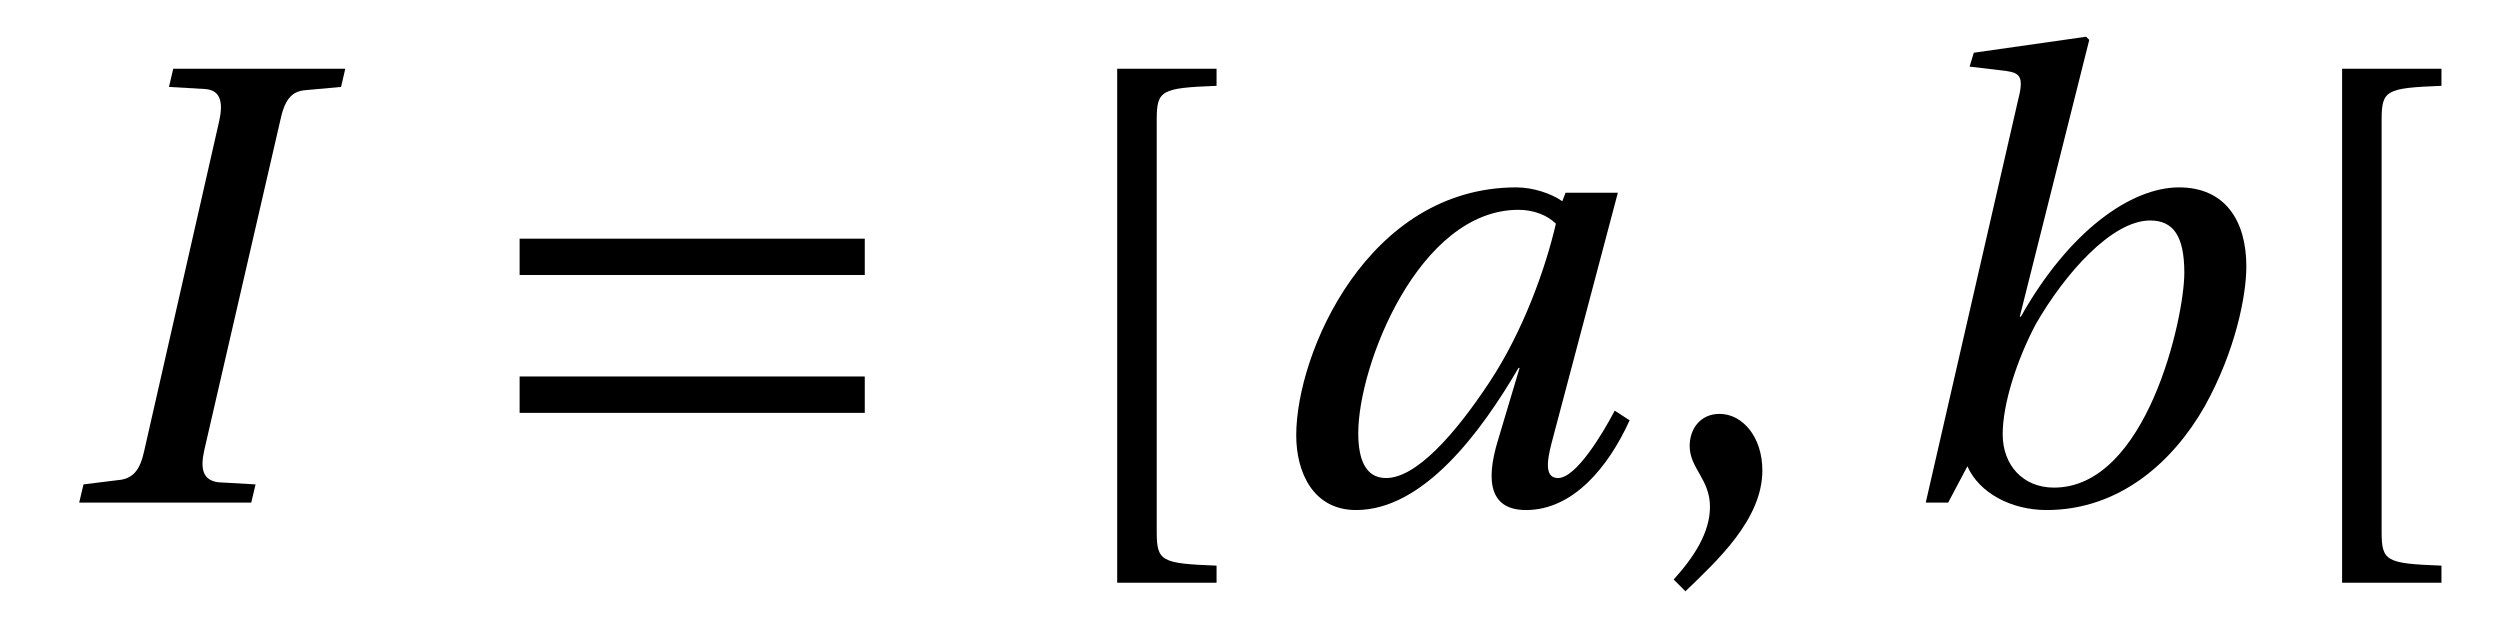 <?xml version="1.0" encoding="UTF-8"?>
<svg xmlns="http://www.w3.org/2000/svg" xmlns:xlink="http://www.w3.org/1999/xlink" viewBox="0 0 36.556 9.144" version="1.2">
<defs>
<g>
<symbol overflow="visible" id="glyph0-0">
<path style="stroke:none;" d=""/>
</symbol>
<symbol overflow="visible" id="glyph0-1">
<path style="stroke:none;" d="M 2.875 0 L 2.938 -0.266 L 2.391 -0.297 C 2.172 -0.328 2.125 -0.484 2.188 -0.766 L 3.297 -5.578 C 3.359 -5.875 3.453 -6.016 3.672 -6.031 L 4.188 -6.078 L 4.25 -6.344 L 1.734 -6.344 L 1.672 -6.078 L 2.203 -6.047 C 2.422 -6.031 2.469 -5.859 2.406 -5.578 L 1.312 -0.766 C 1.25 -0.469 1.141 -0.344 0.922 -0.328 L 0.422 -0.266 L 0.359 0 Z M 2.875 0 "/>
</symbol>
<symbol overflow="visible" id="glyph0-2">
<path style="stroke:none;" d="M 4.406 -4.078 C 4.25 -3.406 3.922 -2.5 3.438 -1.766 C 2.922 -0.984 2.359 -0.359 1.922 -0.359 C 1.609 -0.359 1.516 -0.656 1.516 -1.016 C 1.516 -2.016 2.406 -4.281 3.859 -4.281 C 4.078 -4.281 4.281 -4.203 4.406 -4.078 Z M 4.547 -4.531 L 4.5 -4.406 C 4.344 -4.516 4.078 -4.609 3.828 -4.609 C 1.656 -4.609 0.609 -2.188 0.609 -0.984 C 0.609 -0.438 0.859 0.109 1.484 0.109 C 2.469 0.109 3.312 -1.031 3.859 -1.969 L 3.875 -1.969 L 3.562 -0.922 C 3.359 -0.266 3.469 0.109 3.969 0.109 C 4.656 0.109 5.172 -0.516 5.484 -1.203 L 5.266 -1.344 C 5.094 -1.016 4.703 -0.359 4.438 -0.359 C 4.25 -0.359 4.266 -0.578 4.344 -0.875 L 5.312 -4.531 Z M 4.547 -4.531 "/>
</symbol>
<symbol overflow="visible" id="glyph0-3">
<path style="stroke:none;" d="M 4.531 -3.359 C 4.531 -2.703 3.984 -0.219 2.625 -0.219 C 2.172 -0.219 1.875 -0.547 1.875 -1 C 1.875 -1.438 2.078 -2.078 2.359 -2.609 C 2.781 -3.344 3.469 -4.125 4.031 -4.125 C 4.375 -4.125 4.531 -3.891 4.531 -3.359 Z M 3.141 -6.766 L 3.094 -6.812 L 1.453 -6.578 L 1.391 -6.375 L 1.922 -6.312 C 2.141 -6.281 2.188 -6.219 2.094 -5.859 L 0.75 0 L 1.078 0 L 1.359 -0.531 C 1.531 -0.141 2 0.109 2.516 0.109 C 3.594 0.109 4.375 -0.609 4.828 -1.406 C 5.281 -2.219 5.438 -3.031 5.438 -3.453 C 5.438 -4.125 5.125 -4.609 4.453 -4.609 C 3.75 -4.609 2.844 -3.969 2.141 -2.719 L 2.125 -2.719 Z M 3.141 -6.766 "/>
</symbol>
<symbol overflow="visible" id="glyph1-0">
<path style="stroke:none;" d=""/>
</symbol>
<symbol overflow="visible" id="glyph1-1">
<path style="stroke:none;" d="M 5.828 -1.312 L 5.828 -1.844 L 0.781 -1.844 L 0.781 -1.312 Z M 5.828 -3.328 L 5.828 -3.859 L 0.781 -3.859 L 0.781 -3.328 Z M 5.828 -3.328 "/>
</symbol>
<symbol overflow="visible" id="glyph2-0">
<path style="stroke:none;" d=""/>
</symbol>
<symbol overflow="visible" id="glyph2-1">
<path style="stroke:none;" d="M 1.797 -5.594 C 1.797 -6.031 1.859 -6.062 2.672 -6.094 L 2.672 -6.344 L 1.219 -6.344 L 1.219 1.172 L 2.672 1.172 L 2.672 0.922 C 1.859 0.891 1.797 0.859 1.797 0.422 Z M 1.797 -5.594 "/>
</symbol>
<symbol overflow="visible" id="glyph2-2">
<path style="stroke:none;" d="M 0.641 1.297 C 1.094 0.859 1.766 0.25 1.766 -0.469 C 1.766 -0.969 1.469 -1.297 1.141 -1.297 C 0.859 -1.297 0.703 -1.078 0.703 -0.828 C 0.703 -0.5 1 -0.344 1 0.062 C 1 0.438 0.766 0.797 0.469 1.125 Z M 0.641 1.297 "/>
</symbol>
</g>
</defs>
<g id="surface1">
<g style="fill:rgb(0%,0%,0%);fill-opacity:1;">
  <use xlink:href="#glyph0-1" x="0.799" y="7.349"/>
</g>
<g style="fill:rgb(0%,0%,0%);fill-opacity:1;">
  <use xlink:href="#glyph1-1" x="6.817" y="7.349"/>
</g>
<g style="fill:rgb(0%,0%,0%);fill-opacity:1;">
  <use xlink:href="#glyph2-1" x="15.117" y="7.349"/>
</g>
<g style="fill:rgb(0%,0%,0%);fill-opacity:1;">
  <use xlink:href="#glyph0-2" x="18.345" y="7.349"/>
</g>
<g style="fill:rgb(0%,0%,0%);fill-opacity:1;">
  <use xlink:href="#glyph2-2" x="24.004" y="7.349"/>
</g>
<g style="fill:rgb(0%,0%,0%);fill-opacity:1;">
  <use xlink:href="#glyph0-3" x="27.409" y="7.349"/>
</g>
<g style="fill:rgb(0%,0%,0%);fill-opacity:1;">
  <use xlink:href="#glyph2-1" x="33.028" y="7.349"/>
</g>
</g>
</svg>
